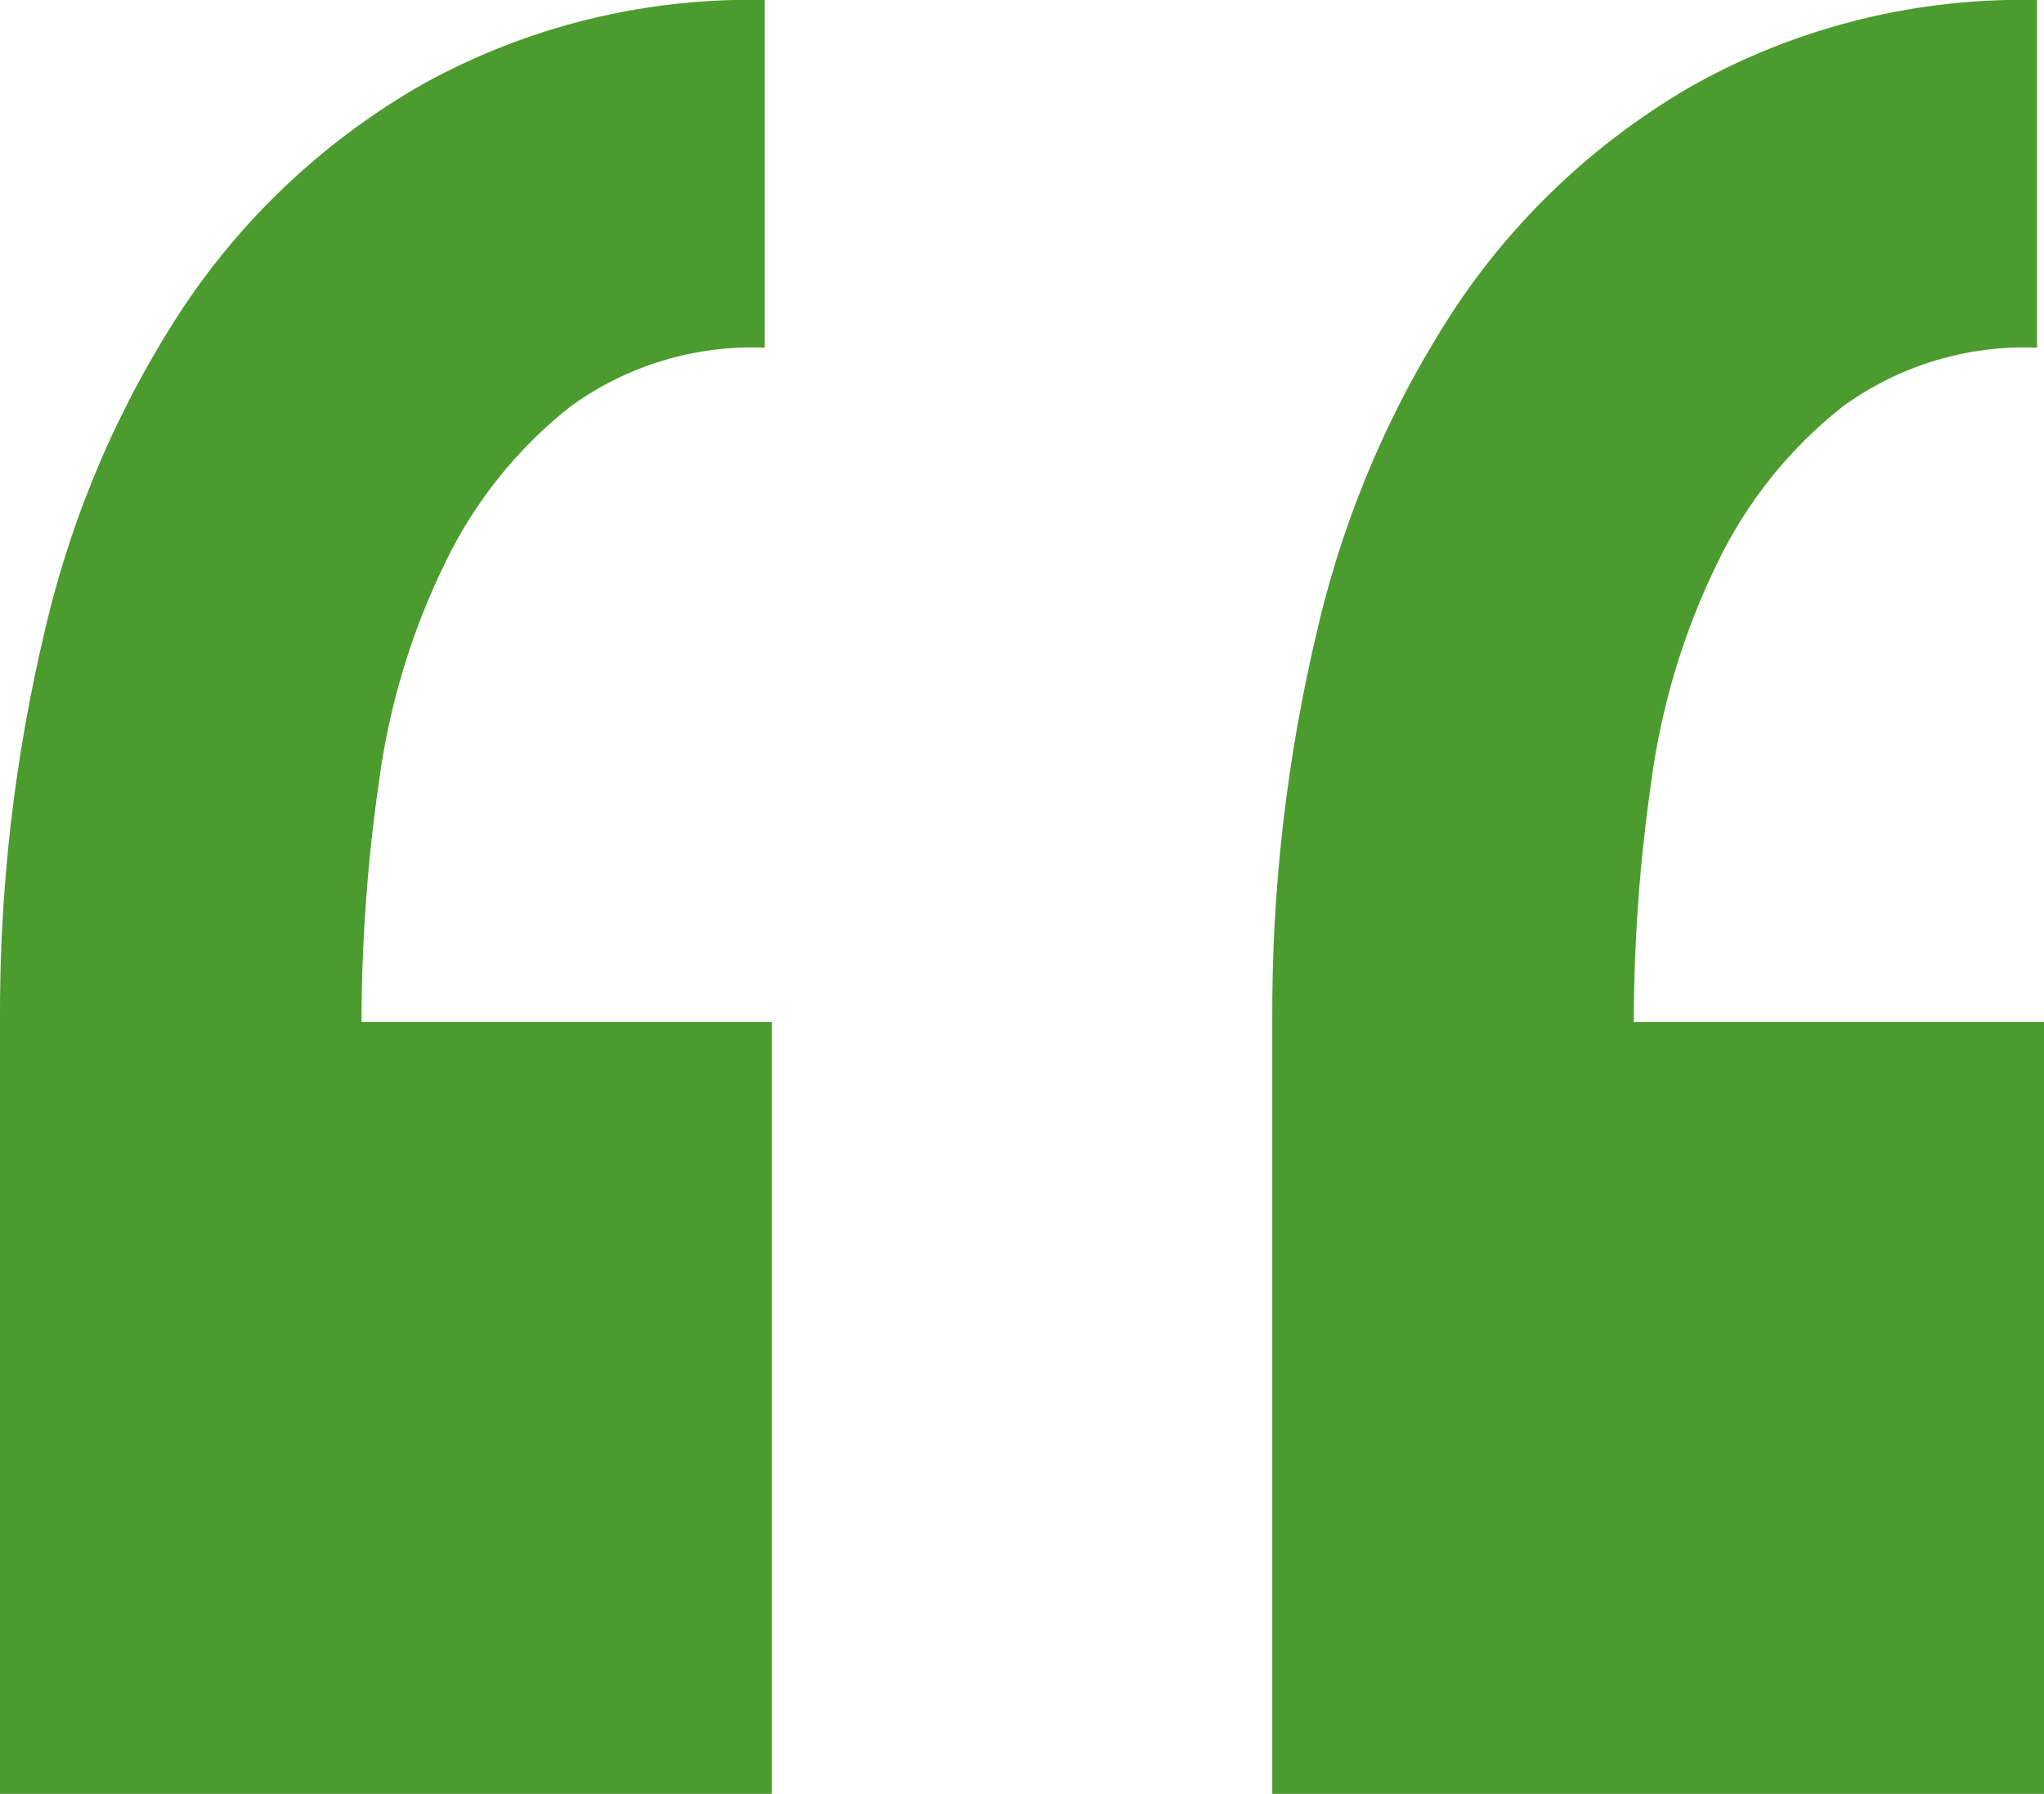 <?xml version="1.0" encoding="utf-8"?>
<!-- Generator: Adobe Illustrator 23.0.6, SVG Export Plug-In . SVG Version: 6.00 Build 0)  -->
<svg version="1.1" id="Layer_1" xmlns="http://www.w3.org/2000/svg" xmlns:xlink="http://www.w3.org/1999/xlink" x="0px" y="0px"
	 viewBox="0 0 117.6 103.2" enable-background="new 0 0 117.6 103.2" xml:space="preserve">
<path id="Path_11647" fill="#4C9B2F" d="M44.4,103.2V58.8H20.8c0.006-4.618,0.34-9.229,1-13.8
	c0.579-4.378,1.862-8.633,3.8-12.6c1.685-3.508,4.148-6.586,7.2-9c3.243-2.365,7.19-3.563,11.2-3.4V0
	c-6.842-0.156-13.604,1.5-19.6,4.8c-5.532,3.137-10.257,7.519-13.8,12.8c-3.749,5.676-6.458,11.975-8,18.6
	C0.828,43.601-0.045,51.19,0,58.8v44.4H44.4z M117.6,103.2V58.8H94c0.006-4.618,0.34-9.229,1-13.8
	c0.579-4.378,1.862-8.633,3.8-12.6c1.685-3.508,4.148-6.586,7.2-9c3.243-2.365,7.19-3.563,11.2-3.4V0
	c-6.842-0.156-13.604,1.5-19.6,4.8c-5.532,3.137-10.257,7.519-13.8,12.8c-3.749,5.676-6.458,11.975-8,18.6
	c-1.772,7.401-2.645,14.989-2.6,22.6v44.4H117.6z"/>
</svg>
